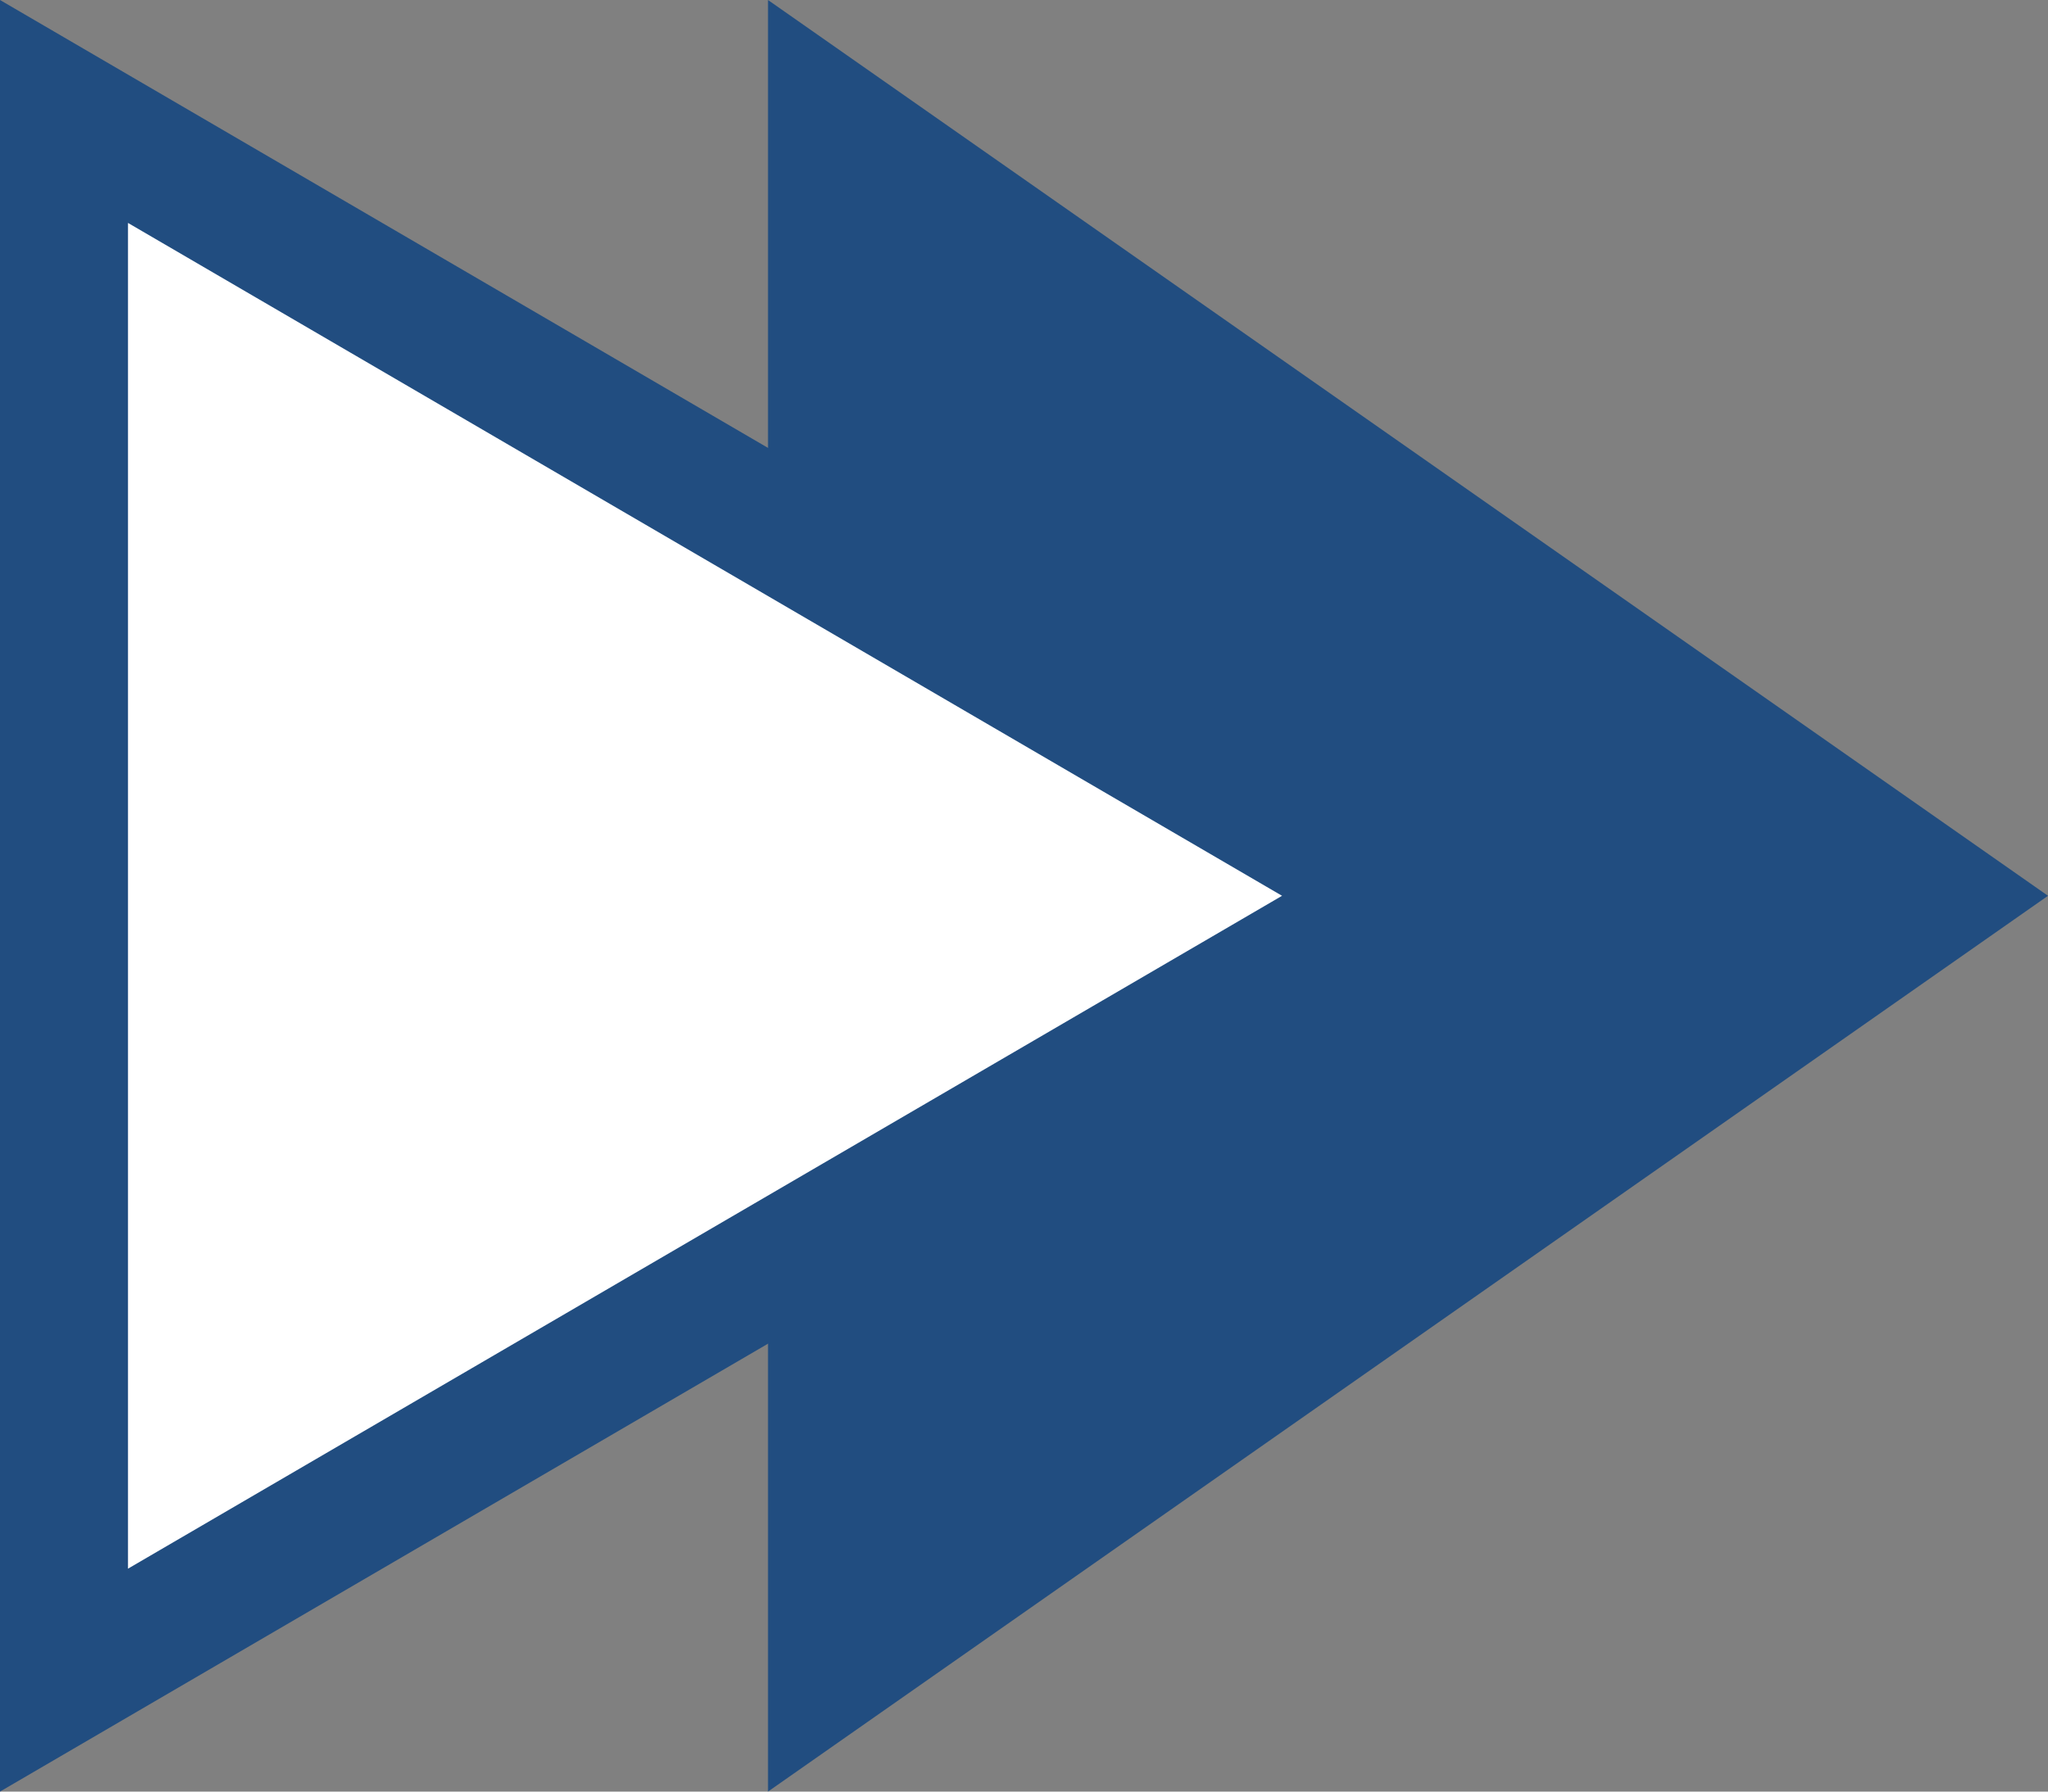 <svg xmlns="http://www.w3.org/2000/svg" width="8" height="7" viewBox="0 0 8 7">
  <rect x="0" y="0" width="8" height="7" fill="#808080" stroke="none"/>
  <g id="Group_1118" data-name="Group 1118" transform="translate(-123 -5)">
    <path id="Polygon_2" data-name="Polygon 2" d="M3.5,0,7,5H0Z" transform="translate(131 5) rotate(90)" fill="#214d80"/>
    <g id="Polygon_1" data-name="Polygon 1" transform="translate(129 5) rotate(90)" fill="#fff">
      <path d="M 6.565 5.75 L 0.435 5.75 L 3.5 0.496 L 6.565 5.75 Z" stroke="none"/>
      <path d="M 3.5 0.992 L 0.871 5.5 L 6.129 5.5 L 3.5 0.992 M 3.5 0 L 7 6 L 0 6 L 3.5 0 Z" stroke="none" fill="#214d80"/>
    </g>
  </g>
</svg>
